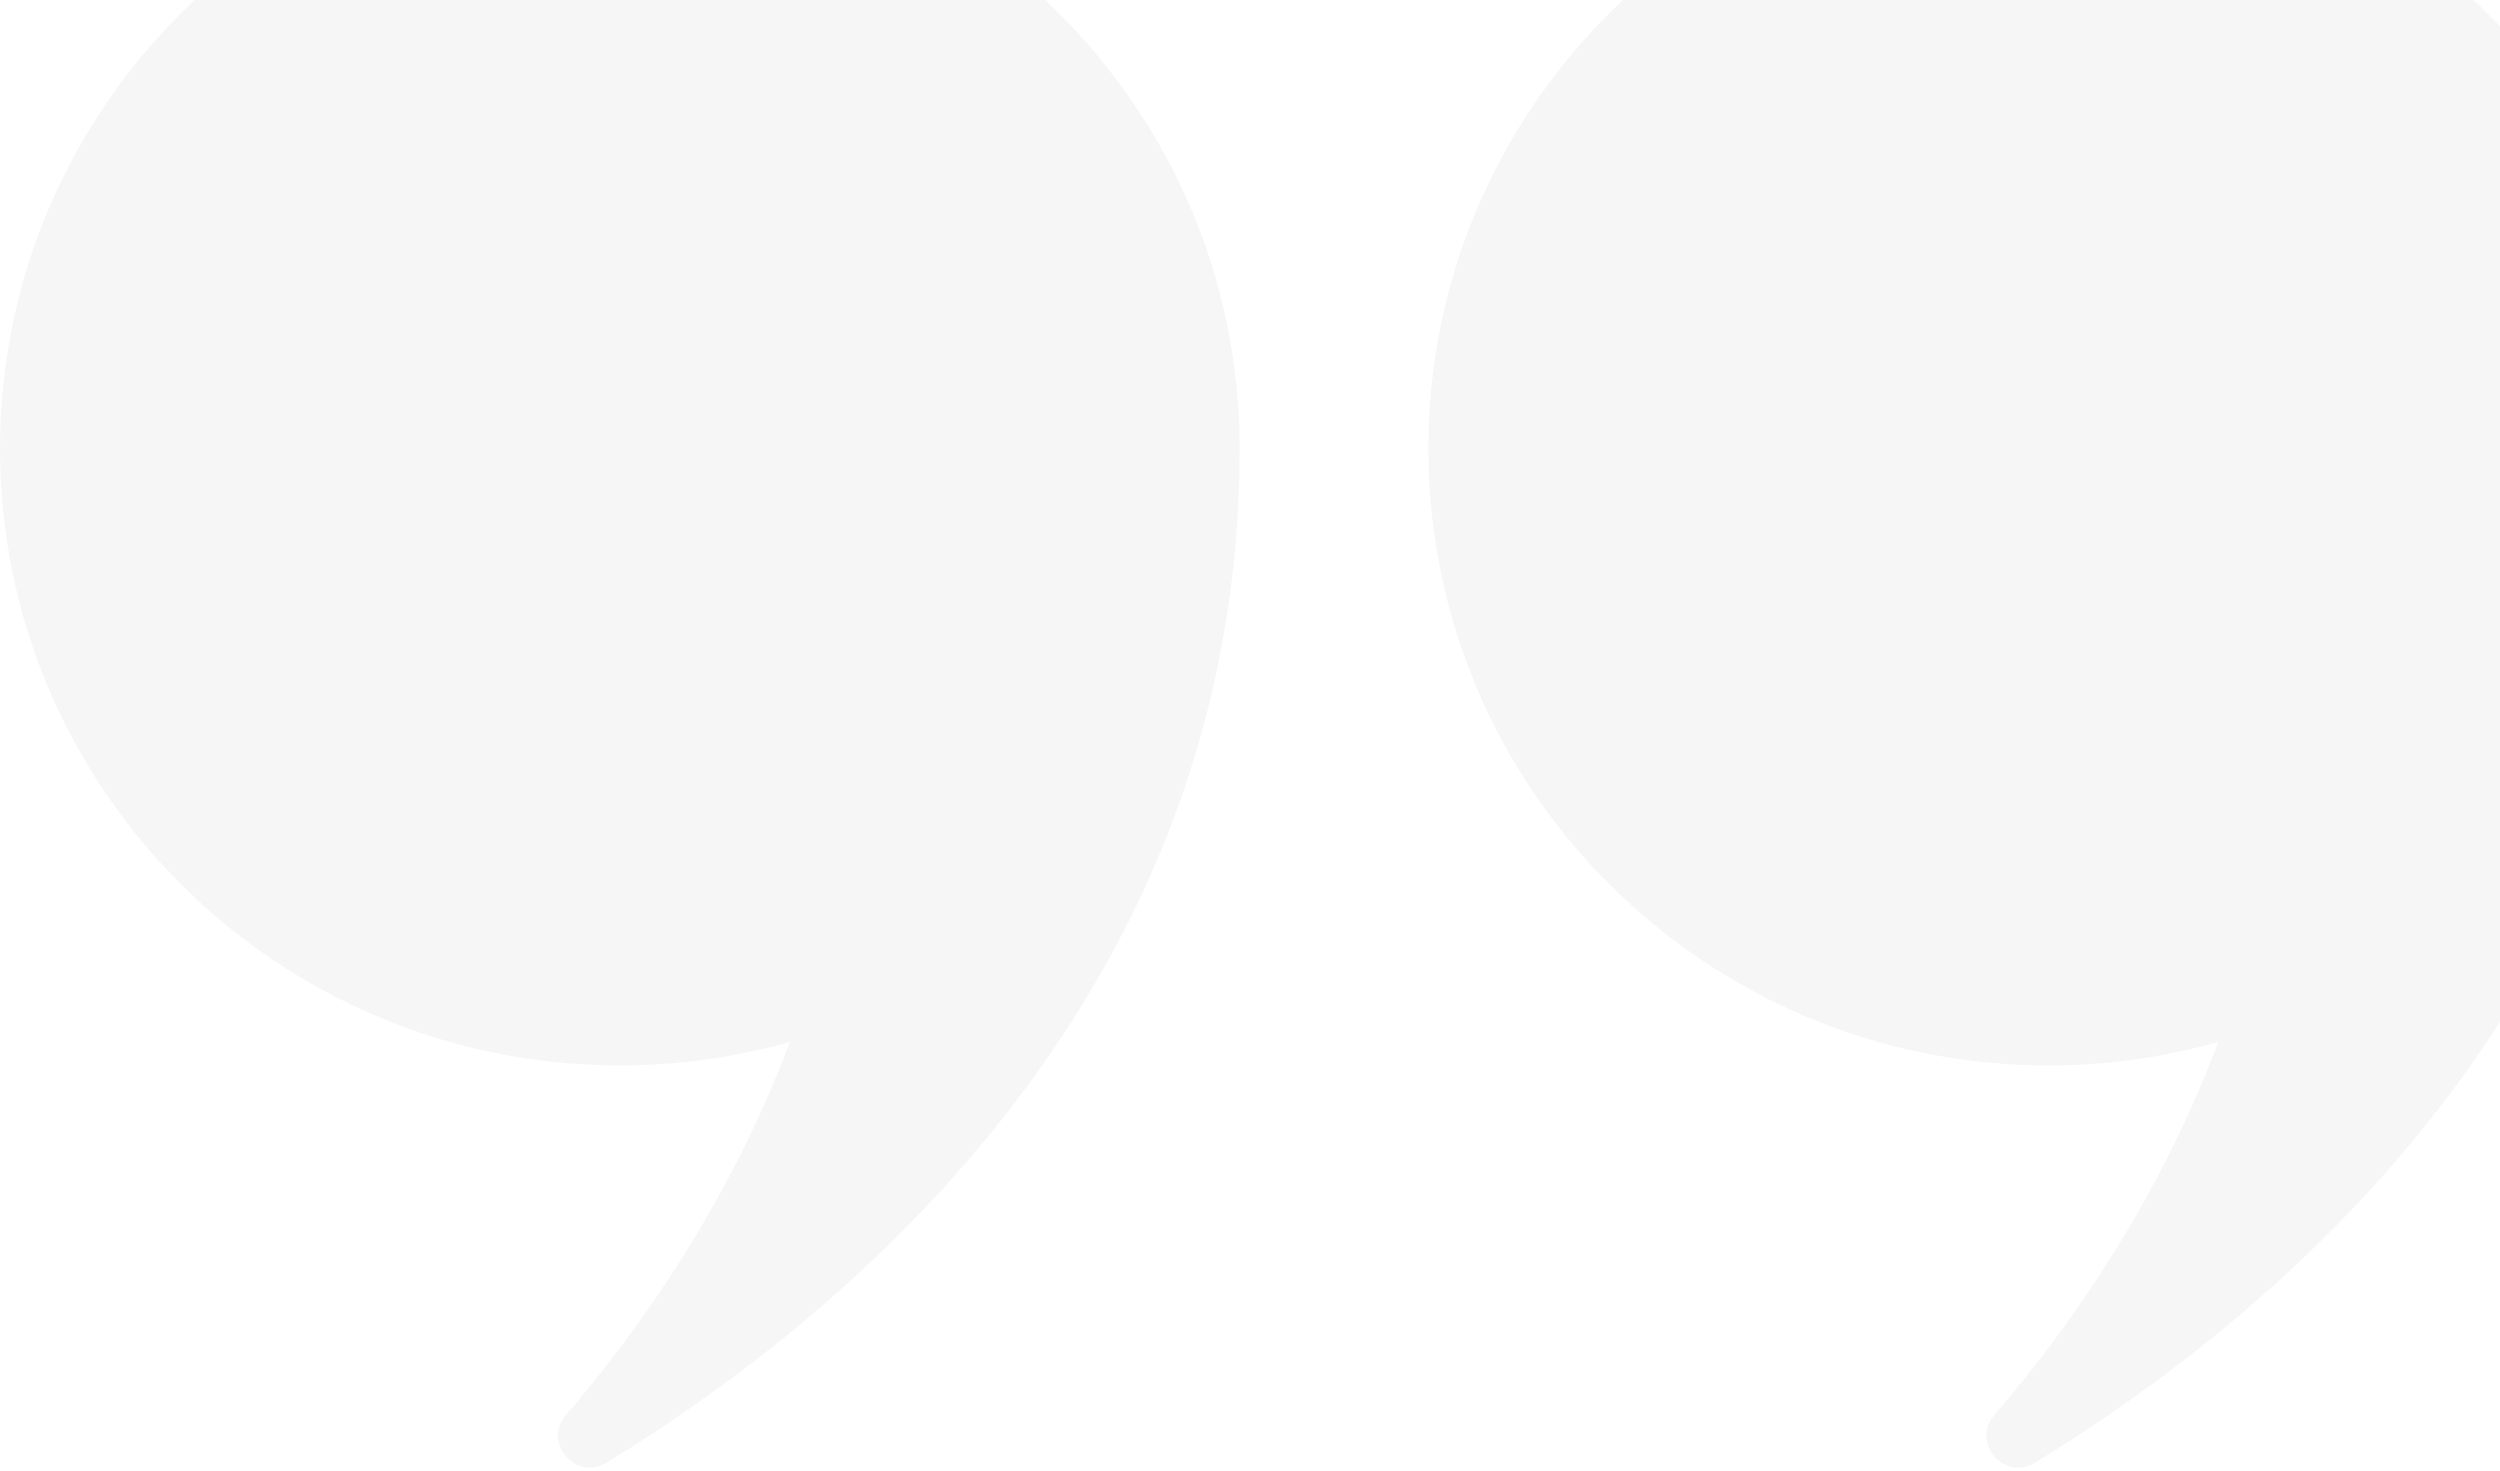 <?xml version="1.0" encoding="UTF-8"?> <svg xmlns="http://www.w3.org/2000/svg" width="119" height="70" viewBox="0 0 119 70" fill="none"><g opacity="0.04"><path d="M127.001 21.359C127.001 47.184 108.435 62.553 96.86 69.627C95.394 70.524 93.808 68.66 94.929 67.355C98.538 63.158 102.749 57.159 105.591 49.596C102.958 50.342 100.234 50.719 97.496 50.716C81.2 50.716 67.99 37.573 67.99 21.359C67.99 5.145 81.2 -8 97.496 -8C113.793 -8 127.001 5.144 127.001 21.359Z" fill="#212121"></path><path d="M59.009 21.359C59.009 47.184 40.443 62.553 28.868 69.627C27.402 70.524 25.816 68.66 26.938 67.355C30.547 63.158 34.757 57.159 37.599 49.596C34.967 50.342 32.242 50.719 29.505 50.716C13.209 50.716 0 37.573 0 21.359C0 5.145 13.209 -8 29.505 -8C45.8 -8 59.009 5.144 59.009 21.359Z" fill="#212121"></path></g></svg> 